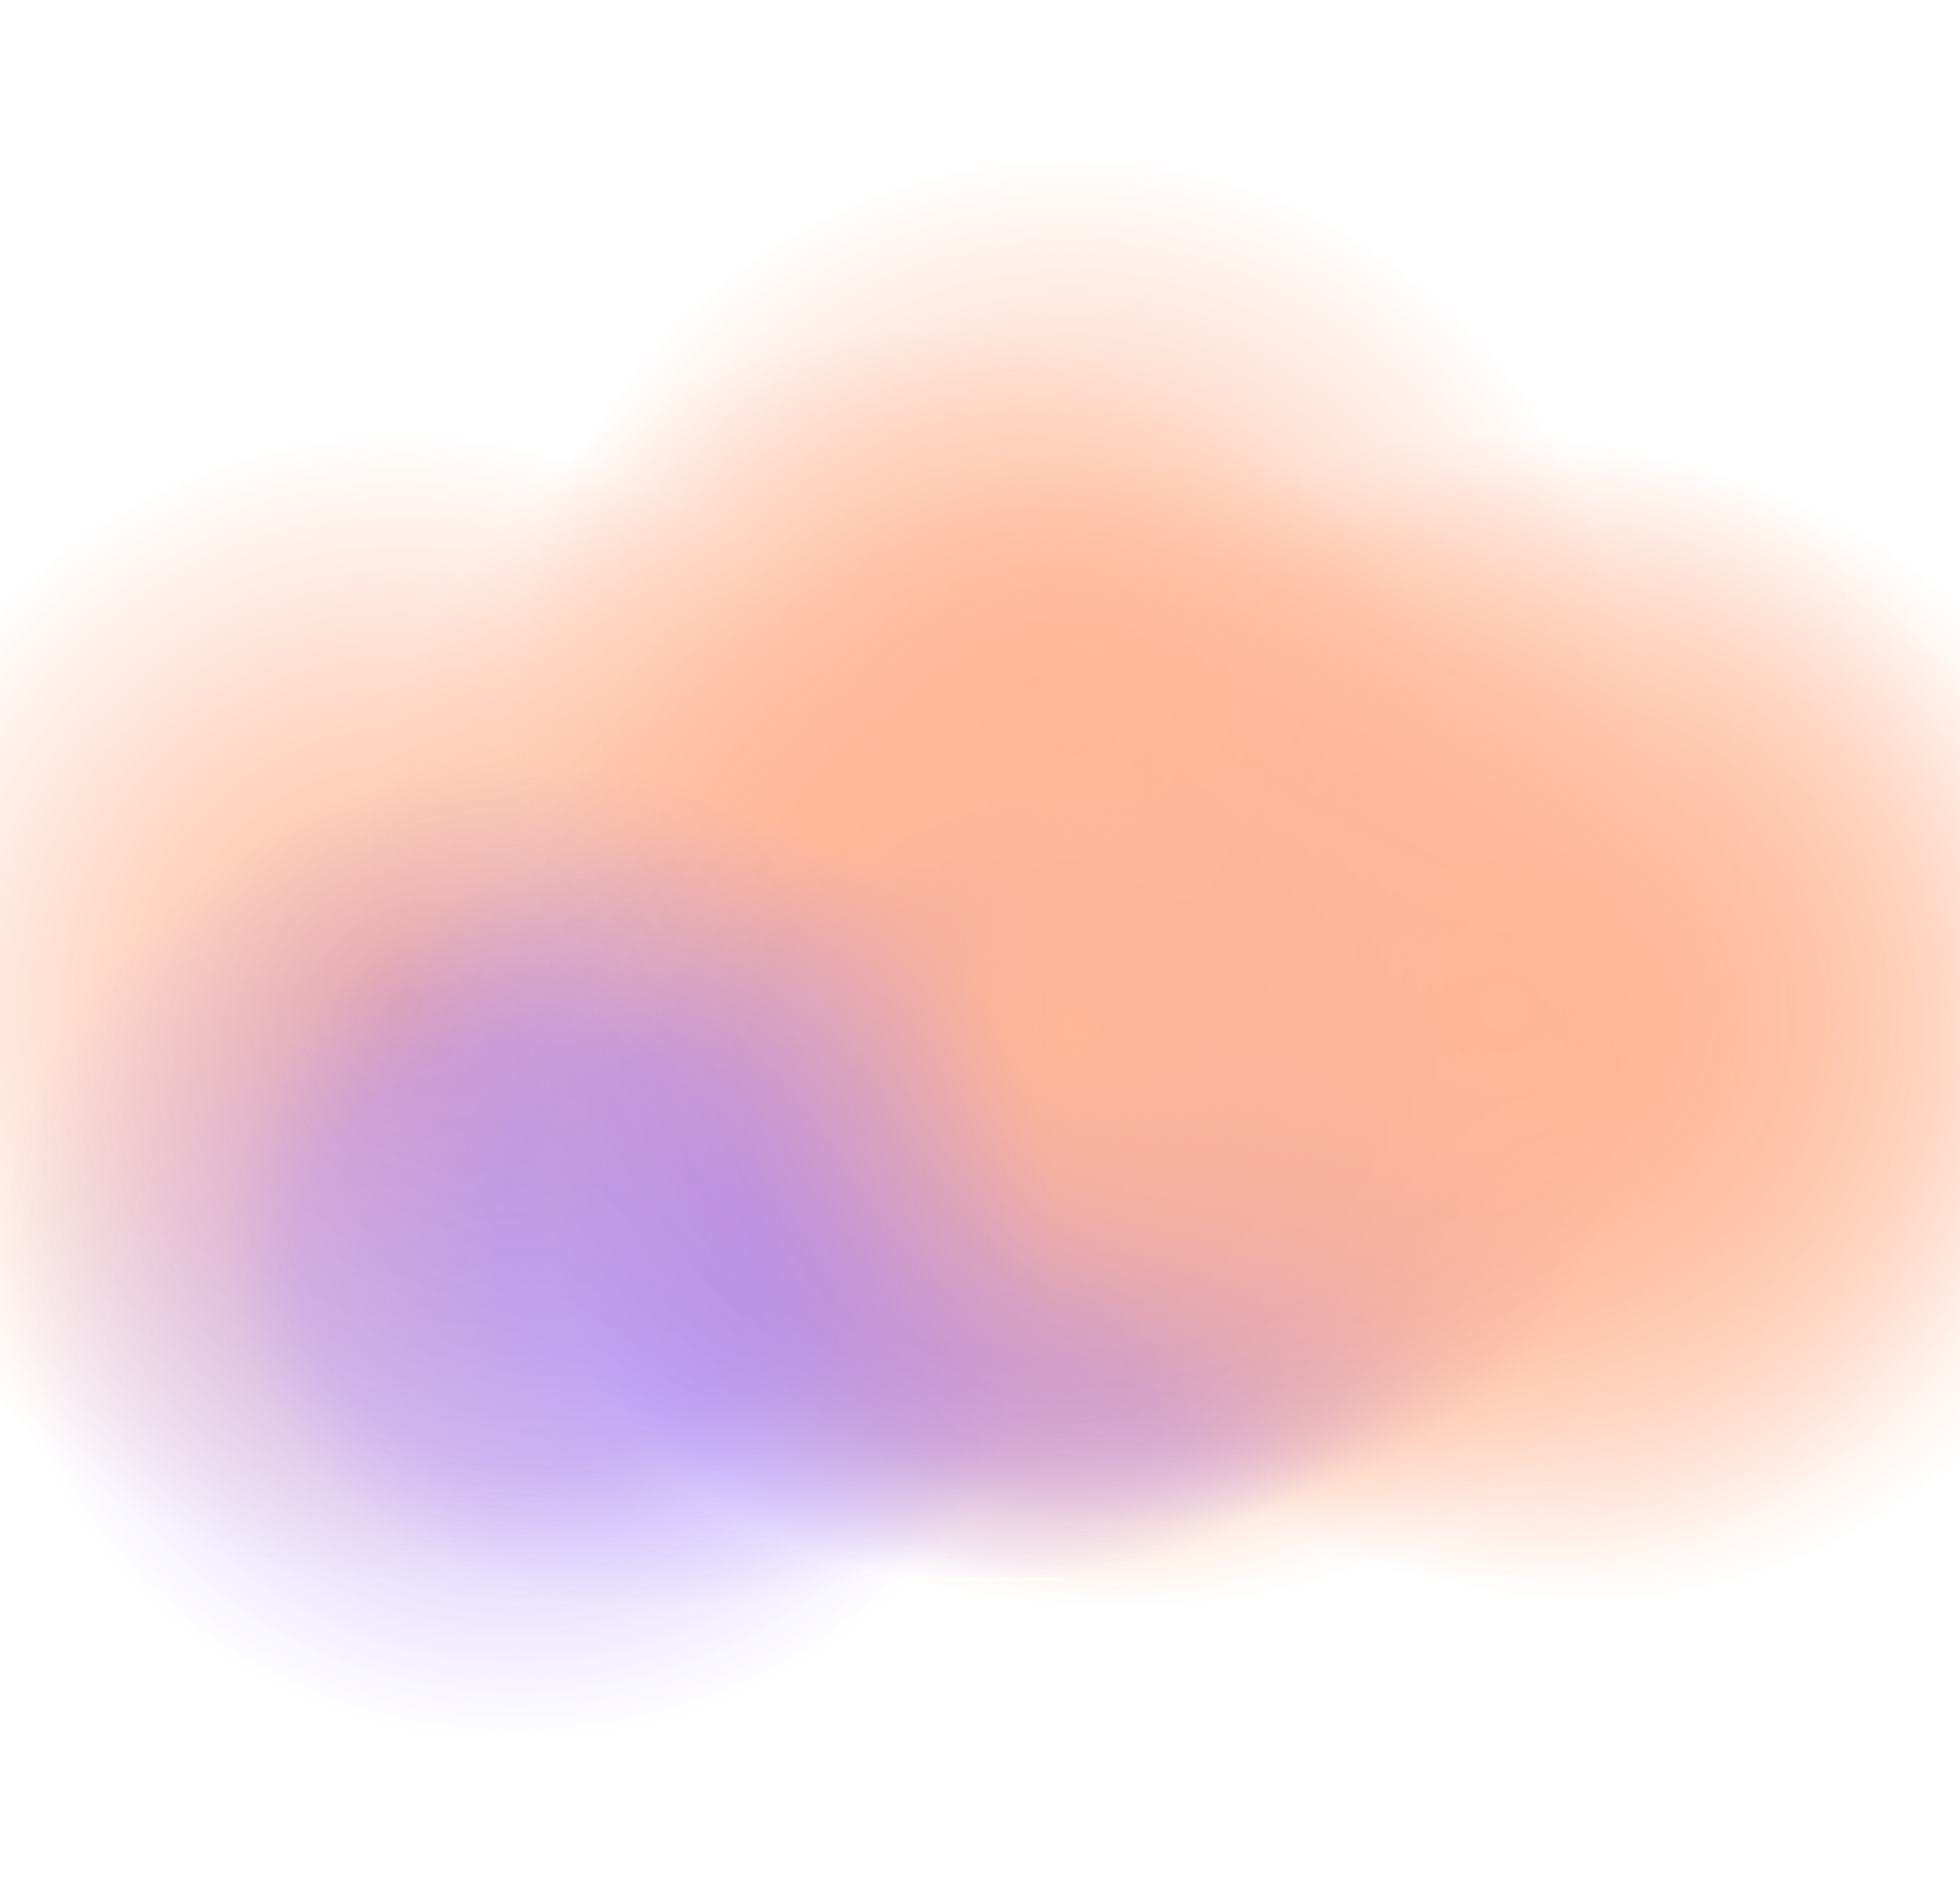 <svg width="393" height="381" viewBox="0 0 393 381" fill="none" xmlns="http://www.w3.org/2000/svg">
<g opacity="0.8" filter="url(#filter0_f_7071_6696)">
<rect x="72.559" y="67.045" width="224.932" height="228.924" fill="url(#paint0_radial_7071_6696)"/>
<rect x="-31.73" y="87.389" width="224.932" height="228.924" fill="url(#paint1_radial_7071_6696)"/>
<rect x="120.26" y="92.719" width="224.932" height="228.924" fill="url(#paint2_radial_7071_6696)"/>
<rect x="172.287" y="138.146" width="155.07" height="157.822" fill="url(#paint3_radial_7071_6696)" fill-opacity="0.5"/>
<rect x="44.639" y="167.459" width="191.517" height="154.186" fill="url(#paint4_radial_7071_6696)" fill-opacity="0.5"/>
<rect x="109.809" y="162.125" width="191.517" height="154.186" fill="url(#paint5_radial_7071_6696)"/>
<rect x="135.842" y="150.748" width="191.517" height="154.186" fill="url(#paint6_radial_7071_6696)"/>
<rect x="102.426" y="32" width="224.932" height="228.924" fill="url(#paint7_radial_7071_6696)"/>
<rect x="102.426" y="92.719" width="224.932" height="228.924" fill="url(#paint8_radial_7071_6696)"/>
<rect x="205.568" y="92.209" width="224.932" height="228.924" fill="url(#paint9_radial_7071_6696)"/>
<rect x="188.859" y="87.389" width="224.932" height="228.924" fill="url(#paint10_radial_7071_6696)"/>
<rect x="0.701" y="154.08" width="209.789" height="194.519" fill="url(#paint11_radial_7071_6696)" fill-opacity="0.5"/>
</g>
<defs>
<filter id="filter0_f_7071_6696" x="-69.108" y="0.392" width="531.216" height="379.815" filterUnits="userSpaceOnUse" color-interpolation-filters="sRGB">
<feFlood flood-opacity="0" result="BackgroundImageFix"/>
<feBlend mode="normal" in="SourceGraphic" in2="BackgroundImageFix" result="shape"/>
<feGaussianBlur stdDeviation="15.804" result="effect1_foregroundBlur_7071_6696"/>
</filter>
<radialGradient id="paint0_radial_7071_6696" cx="0" cy="0" r="1" gradientUnits="userSpaceOnUse" gradientTransform="translate(185.025 181.507) rotate(82.378) scale(115.482 113.469)">
<stop stop-color="#FFA57C"/>
<stop offset="0.553" stop-color="#FFA57C" stop-opacity="0.5"/>
<stop offset="1" stop-color="#FFA57C" stop-opacity="0"/>
</radialGradient>
<radialGradient id="paint1_radial_7071_6696" cx="0" cy="0" r="1" gradientUnits="userSpaceOnUse" gradientTransform="translate(80.736 201.85) rotate(82.378) scale(115.482 113.469)">
<stop stop-color="#FFA57C"/>
<stop offset="0.553" stop-color="#FFA57C" stop-opacity="0.5"/>
<stop offset="1" stop-color="#FFA57C" stop-opacity="0"/>
</radialGradient>
<radialGradient id="paint2_radial_7071_6696" cx="0" cy="0" r="1" gradientUnits="userSpaceOnUse" gradientTransform="translate(232.726 207.181) rotate(82.378) scale(115.482 113.469)">
<stop stop-color="#FFA57C"/>
<stop offset="0.553" stop-color="#FFA57C" stop-opacity="0.5"/>
<stop offset="1" stop-color="#FFA57C" stop-opacity="0"/>
</radialGradient>
<radialGradient id="paint3_radial_7071_6696" cx="0" cy="0" r="1" gradientUnits="userSpaceOnUse" gradientTransform="translate(249.822 217.057) rotate(82.378) scale(79.614 78.226)">
<stop stop-color="#974EF2"/>
<stop offset="0.278" stop-color="#7A31C8" stop-opacity="0.85"/>
<stop offset="0.553" stop-color="#7A31C8" stop-opacity="0.5"/>
<stop offset="1" stop-color="#7A31C8" stop-opacity="0"/>
</radialGradient>
<radialGradient id="paint4_radial_7071_6696" cx="0" cy="0" r="1" gradientUnits="userSpaceOnUse" gradientTransform="translate(140.397 244.552) rotate(80.399) scale(78.188 96.108)">
<stop offset="0.427" stop-color="#8D63F9" stop-opacity="0.85"/>
<stop offset="1" stop-color="#8D63F9" stop-opacity="0"/>
</radialGradient>
<radialGradient id="paint5_radial_7071_6696" cx="0" cy="0" r="1" gradientUnits="userSpaceOnUse" gradientTransform="translate(205.567 239.218) rotate(80.399) scale(78.188 96.108)">
<stop offset="0.427" stop-color="#8D63F9" stop-opacity="0.85"/>
<stop offset="1" stop-color="#8D63F9" stop-opacity="0"/>
</radialGradient>
<radialGradient id="paint6_radial_7071_6696" cx="0" cy="0" r="1" gradientUnits="userSpaceOnUse" gradientTransform="translate(231.6 227.841) rotate(80.399) scale(78.188 96.108)">
<stop offset="0.427" stop-color="#8D63F9" stop-opacity="0.85"/>
<stop offset="1" stop-color="#8D63F9" stop-opacity="0"/>
</radialGradient>
<radialGradient id="paint7_radial_7071_6696" cx="0" cy="0" r="1" gradientUnits="userSpaceOnUse" gradientTransform="translate(214.892 146.462) rotate(82.378) scale(115.482 113.469)">
<stop stop-color="#FFA57C"/>
<stop offset="0.553" stop-color="#FFA57C" stop-opacity="0.5"/>
<stop offset="1" stop-color="#FFA57C" stop-opacity="0"/>
</radialGradient>
<radialGradient id="paint8_radial_7071_6696" cx="0" cy="0" r="1" gradientUnits="userSpaceOnUse" gradientTransform="translate(214.892 207.181) rotate(82.378) scale(115.482 113.469)">
<stop stop-color="#FFA57C"/>
<stop offset="0.553" stop-color="#FFA57C" stop-opacity="0.5"/>
<stop offset="1" stop-color="#FFA57C" stop-opacity="0"/>
</radialGradient>
<radialGradient id="paint9_radial_7071_6696" cx="0" cy="0" r="1" gradientUnits="userSpaceOnUse" gradientTransform="translate(318.035 206.671) rotate(82.378) scale(115.482 113.469)">
<stop stop-color="#FFA57C"/>
<stop offset="0.553" stop-color="#FFA57C" stop-opacity="0.5"/>
<stop offset="1" stop-color="#FFA57C" stop-opacity="0"/>
</radialGradient>
<radialGradient id="paint10_radial_7071_6696" cx="0" cy="0" r="1" gradientUnits="userSpaceOnUse" gradientTransform="translate(301.326 201.85) rotate(82.378) scale(115.482 113.469)">
<stop stop-color="#FFA57C"/>
<stop offset="0.553" stop-color="#FFA57C" stop-opacity="0.5"/>
<stop offset="1" stop-color="#FFA57C" stop-opacity="0"/>
</radialGradient>
<radialGradient id="paint11_radial_7071_6696" cx="0" cy="0" r="1" gradientUnits="userSpaceOnUse" gradientTransform="translate(105.596 251.34) rotate(81.644) scale(98.303 105.639)">
<stop offset="0.427" stop-color="#8D63F9" stop-opacity="0.85"/>
<stop offset="1" stop-color="#8D63F9" stop-opacity="0"/>
</radialGradient>
</defs>
</svg>
